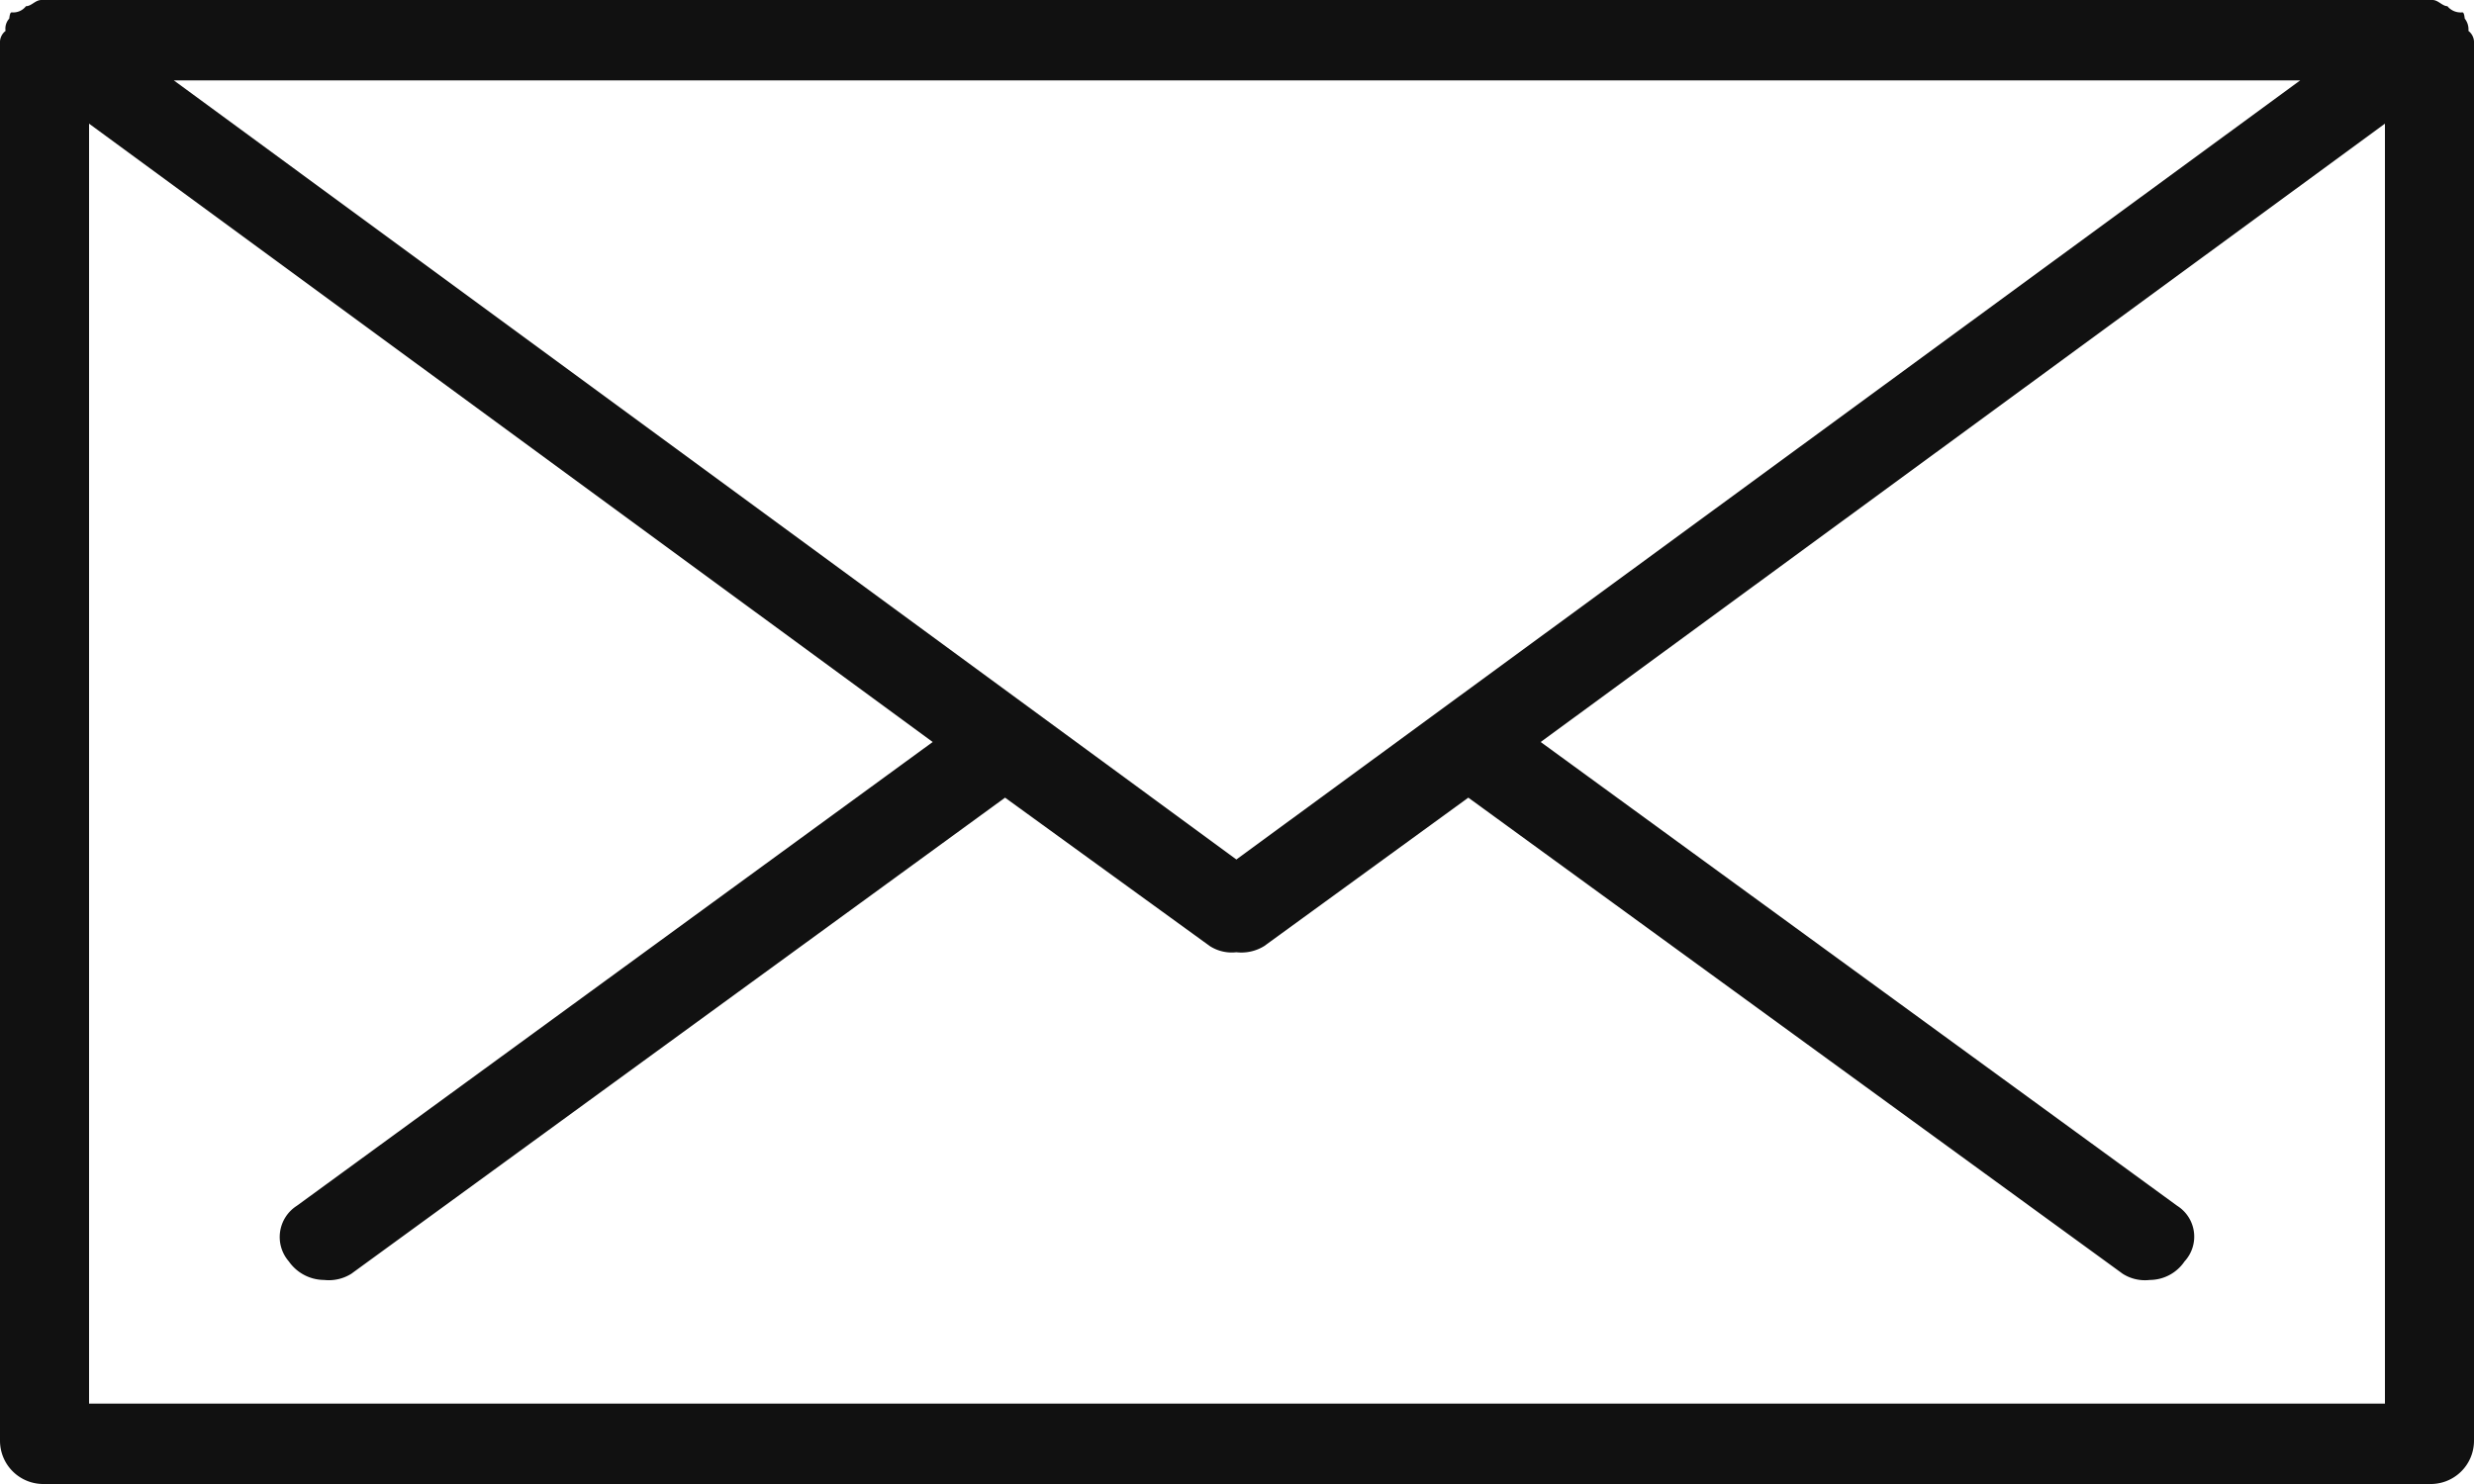 <svg id="_50_icon-mail.svg" data-name="50% icon-mail.svg" xmlns="http://www.w3.org/2000/svg" width="20" height="12" viewBox="0 0 40 24">
  <defs>
    <style>
      .cls-1 {
        fill: #111;
        fill-rule: evenodd;
      }
    </style>
  </defs>
  <path id="シェイプ_25" data-name="シェイプ 25" class="cls-1" d="M2733.91,14398.5a0.283,0.283,0,0,0-.06-0.2c-0.01-.1-0.03-0.1-0.04-0.1a0.276,0.276,0,0,1-.24-0.1c-0.08,0-.15-0.1-0.24-0.1h-38.66c-0.1,0-.16.1-0.25,0.1a0.259,0.259,0,0,1-.23.1c-0.01,0-.03,0-0.04.1a0.241,0.241,0,0,0-.06.2,0.232,0.232,0,0,0-.09.2v22.6a0.7,0.7,0,0,0,.71.7h38.57a0.7,0.7,0,0,0,.72-0.7v-22.6A0.232,0.232,0,0,0,2733.91,14398.5Zm-19.92,13.4-17.18-12.6h34.38Zm-18.55,8.8V14400l13.64,10-10.28,7.5a0.6,0.6,0,0,0-.13.9,0.7,0.7,0,0,0,.57.3,0.685,0.685,0,0,0,.44-0.1l10.57-7.7,3.31,2.4a0.656,0.656,0,0,0,.43.1,0.7,0.7,0,0,0,.45-0.1l3.3-2.4,10.58,7.7a0.671,0.671,0,0,0,.44.1,0.681,0.681,0,0,0,.56-0.3,0.59,0.59,0,0,0-.12-0.9l-10.29-7.5,13.65-10v20.7h-37.12Z" transform="translate(-2694 -14398)"/>
</svg>
